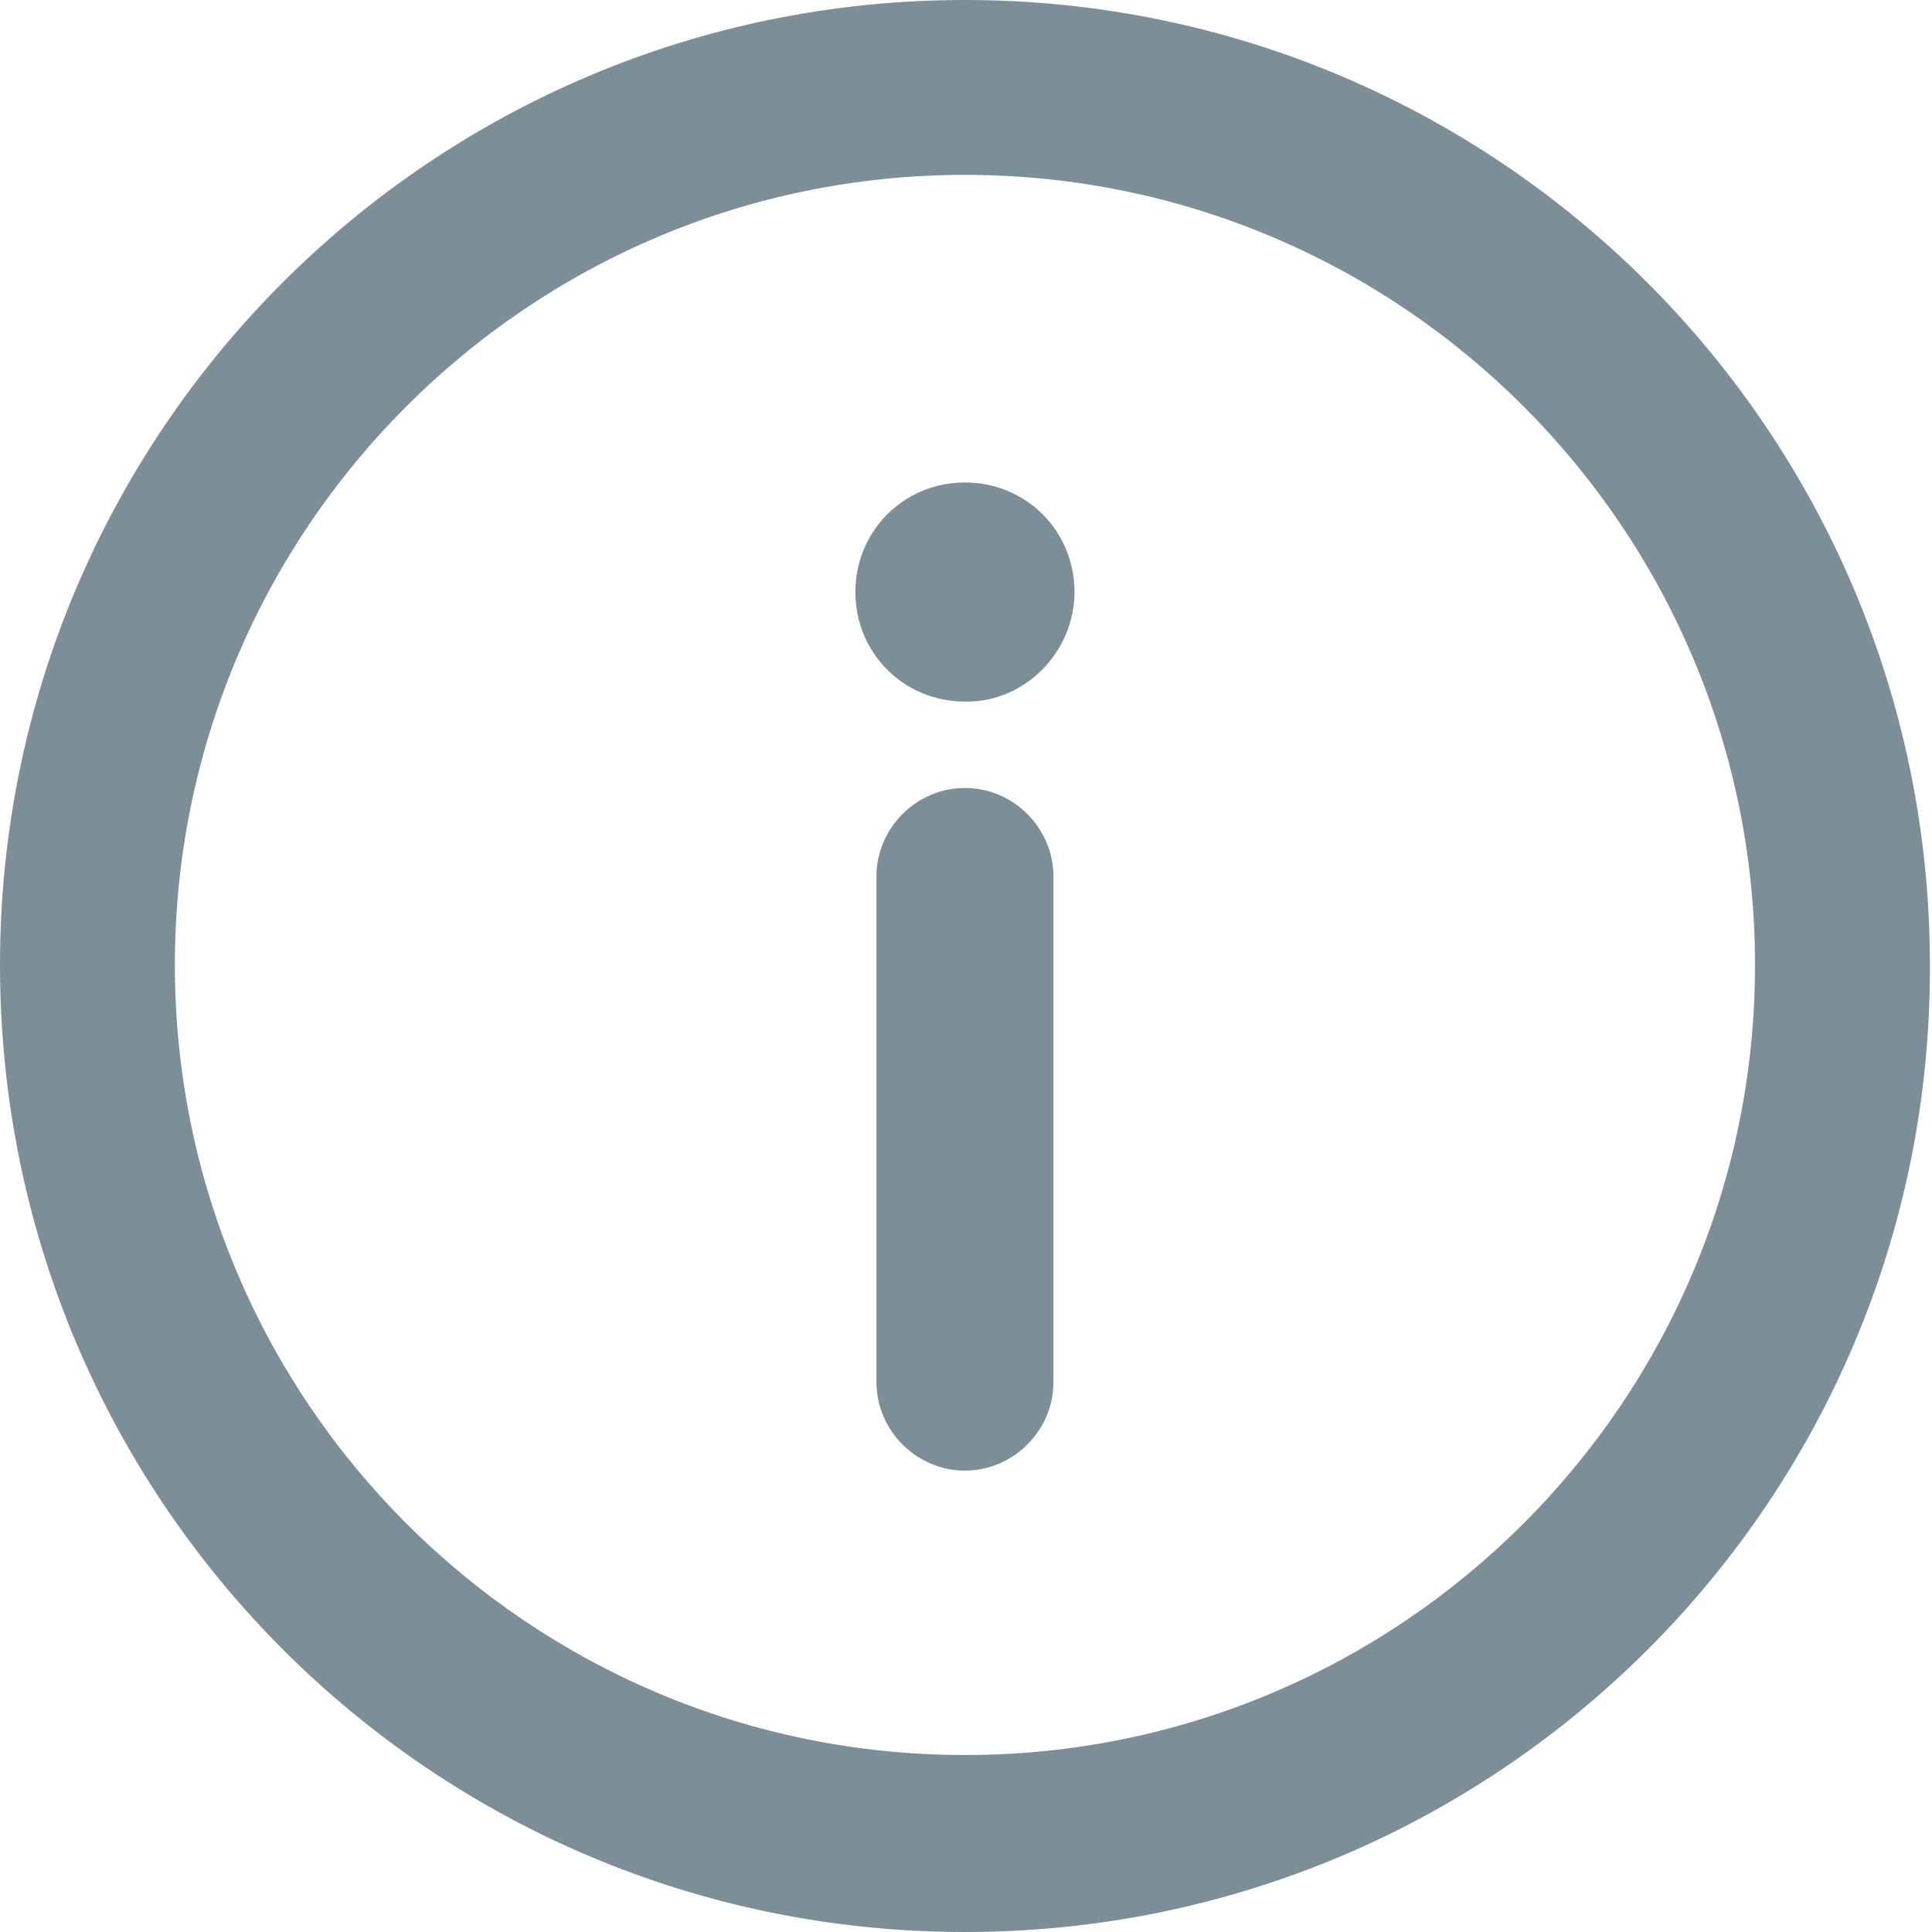 <?xml version="1.0" encoding="utf-8"?>
<!-- Generator: Adobe Illustrator 24.0.1, SVG Export Plug-In . SVG Version: 6.00 Build 0)  -->
<svg version="1.1" id="Layer_1" xmlns="http://www.w3.org/2000/svg" xmlns:xlink="http://www.w3.org/1999/xlink" x="0px" y="0px"
	 viewBox="0 0 91.7 91.7" style="enable-background:new 0 0 91.7 91.7;" xml:space="preserve">
<style type="text/css">
	.st0{fill:#7C8E98;}
</style>
<title>iconInformationAlert</title>
<path class="st0" d="M45.8,8.3C25.1,8.3,8.3,25.1,8.3,45.8s16.8,37.5,37.5,37.5s37.5-16.8,37.5-37.5c0,0,0,0,0,0
	C83.3,25.1,66.5,8.3,45.8,8.3C45.8,8.3,45.8,8.3,45.8,8.3z M45.8,91.7C20.5,91.7,0,71.2,0,45.8C0,20.5,20.5,0,45.8,0
	c25.3,0,45.8,20.5,45.8,45.8C91.7,71.1,71.2,91.7,45.8,91.7C45.9,91.7,45.8,91.7,45.8,91.7z"/>
<path class="st0" d="M45.8,69.8c-2.3,0-4.2-1.9-4.2-4.2v-24c0-2.3,1.9-4.2,4.2-4.2c2.3,0,4.2,1.9,4.2,4.2c0,0,0,0,0,0v24
	C50,67.9,48.1,69.8,45.8,69.8z"/>
<path class="st0" d="M50,28.1c0,5.6-8.3,5.6-8.3,0S50,22.6,50,28.1"/>
<path class="st0" d="M45.8,25c-1.7,0-3.1,1.4-3.1,3.2c0,1.7,1.4,3.1,3.2,3.1c1.7,0,3.1-1.4,3.1-3.1c0-1.7-1.3-3.1-3-3.1
	C45.9,25,45.9,25,45.8,25z M45.8,33.3c-2.9,0-5.2-2.3-5.2-5.2c0-2.9,2.3-5.2,5.2-5.2c2.9,0,5.2,2.3,5.2,5.2c0,0,0,0,0,0
	c0,2.8-2.3,5.2-5.1,5.2C45.9,33.3,45.9,33.3,45.8,33.3z"/>
</svg>

